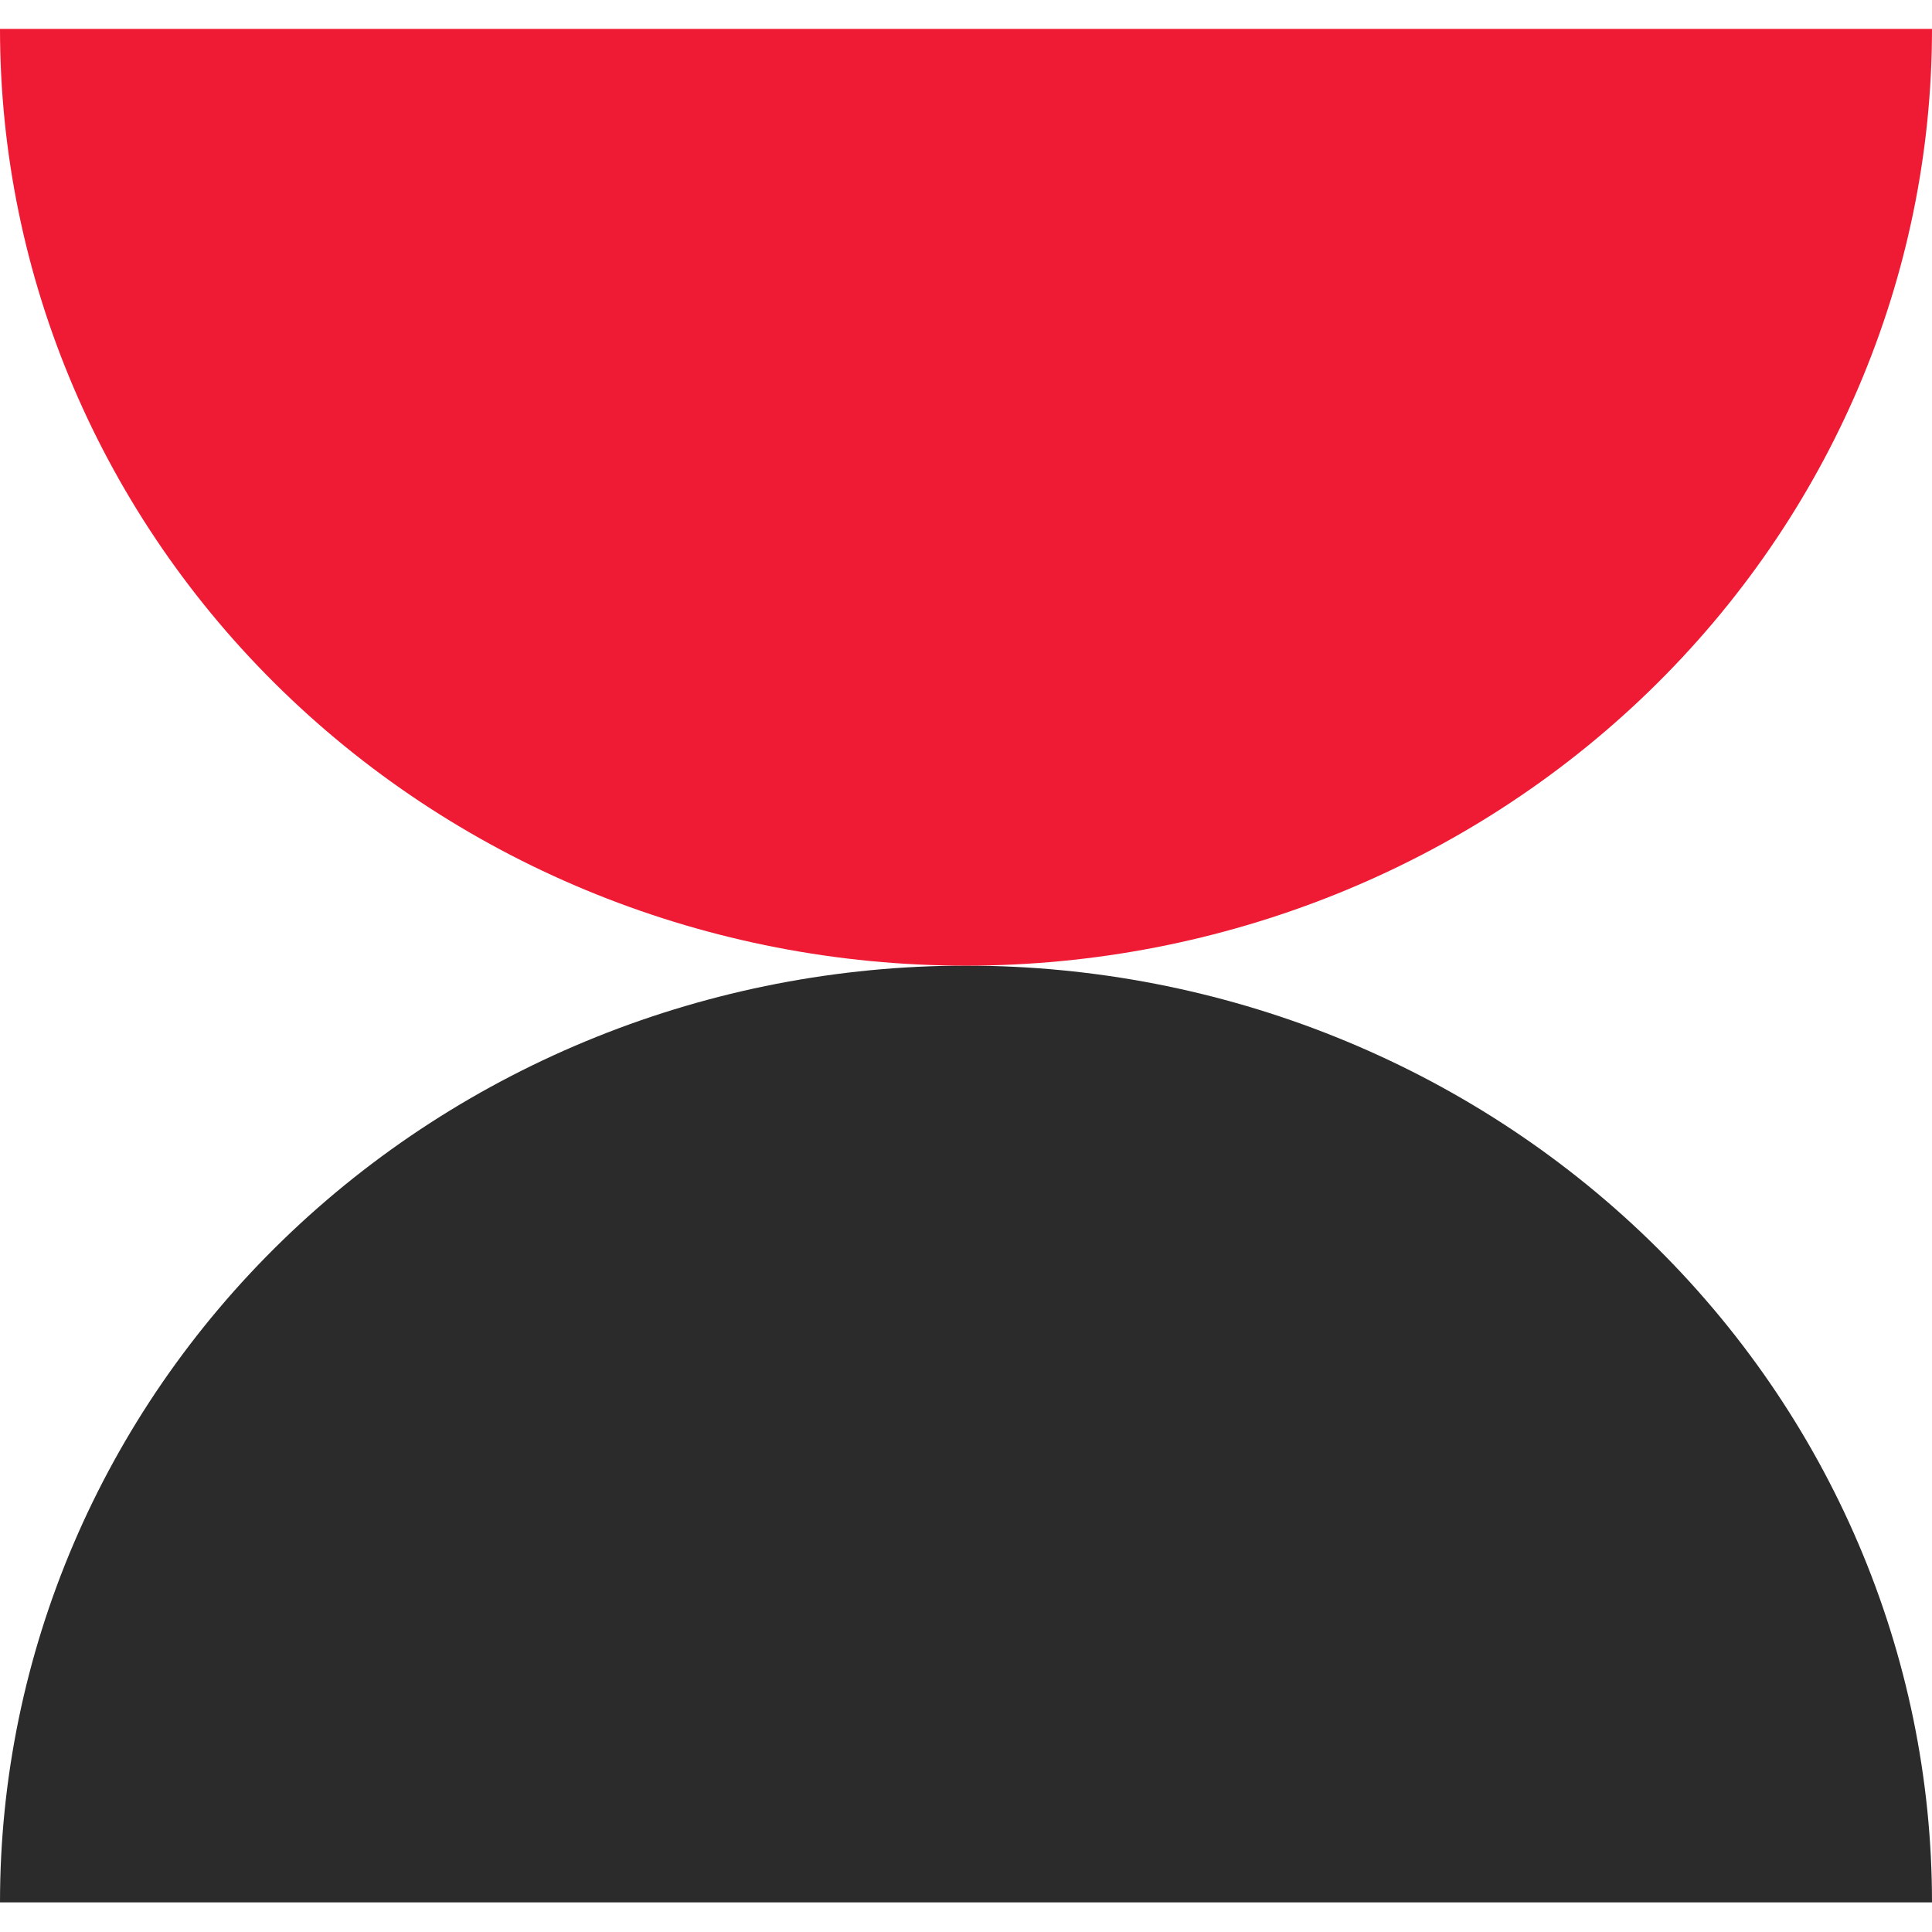 <svg width="27" height="27" viewBox="0 0 27 27" fill="none" xmlns="http://www.w3.org/2000/svg">
<path d="M0 26.586C3.03525e-07 23.114 1.422 19.784 3.954 17.329C6.486 14.874 9.92 13.495 13.5 13.495C17.08 13.495 20.514 14.874 23.046 17.329C25.578 19.784 27 23.114 27 26.586L13.5 26.586L0 26.586Z" fill="#2B2B2B"/>
<path d="M27 0.404C27 3.876 25.578 7.206 23.046 9.661C20.514 12.116 17.08 13.495 13.5 13.495C9.92 13.495 6.486 12.116 3.954 9.661C1.422 7.206 5.40629e-07 3.876 0 0.404L13.5 0.404H27Z" fill="#EF1B34"/>
</svg>
